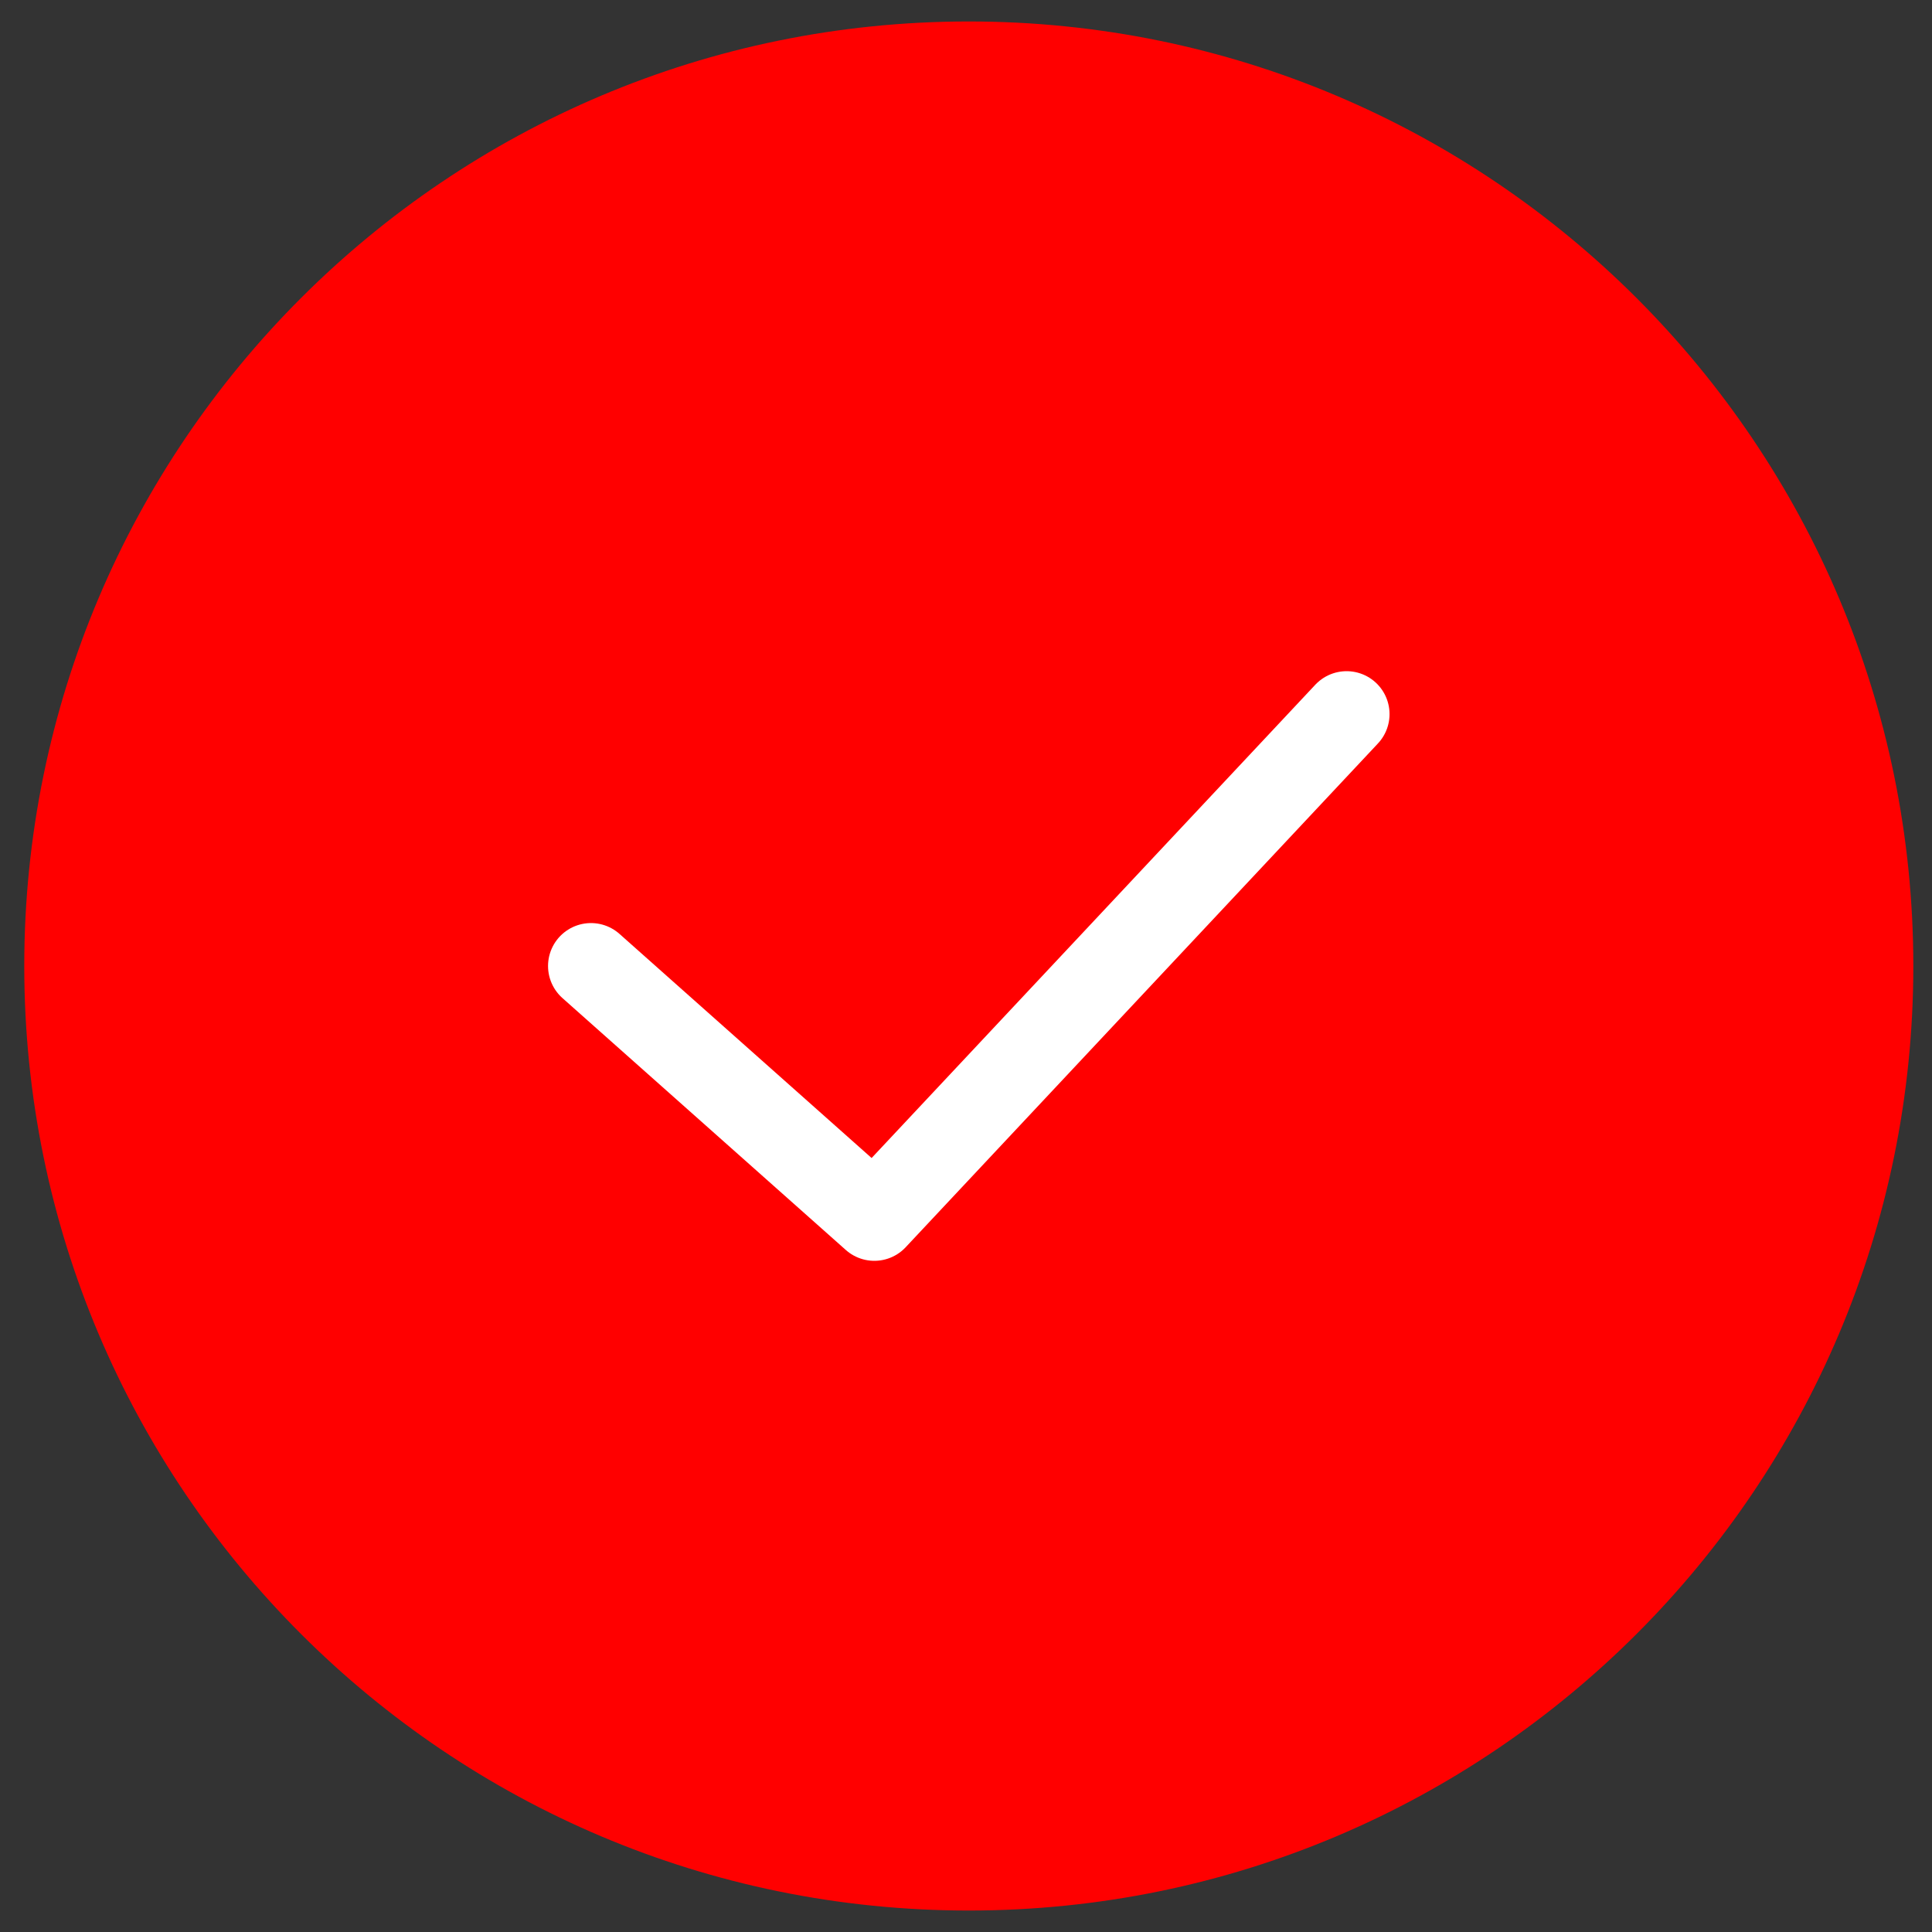 <svg xmlns="http://www.w3.org/2000/svg" fill="none" viewBox="0 0 45 45" height="45" width="45">
<rect x="0" y="0" width="45" height="45" fill="#333333" stroke="none"/>
<g clip-path="url(#clip0_863_4)">
<path fill="#FF0000" d="M22.565 44.5C34.715 44.5 44.565 34.65 44.565 22.5C44.565 10.35 34.715 0.5 22.565 0.5C10.415 0.5 0.565 10.35 0.565 22.5C0.565 34.65 10.415 44.5 22.565 44.5Z"></path>
<path stroke-linejoin="round" stroke-linecap="round" stroke-width="2" stroke="white" d="M13.765 22.5L20.365 28.367L31.365 16.633"></path>
</g>
<defs>
<clipPath id="clip0_863_4">
<rect transform="translate(0.565 0.5)" fill="white" height="44" width="44"></rect>
</clipPath>
</defs>
</svg>
